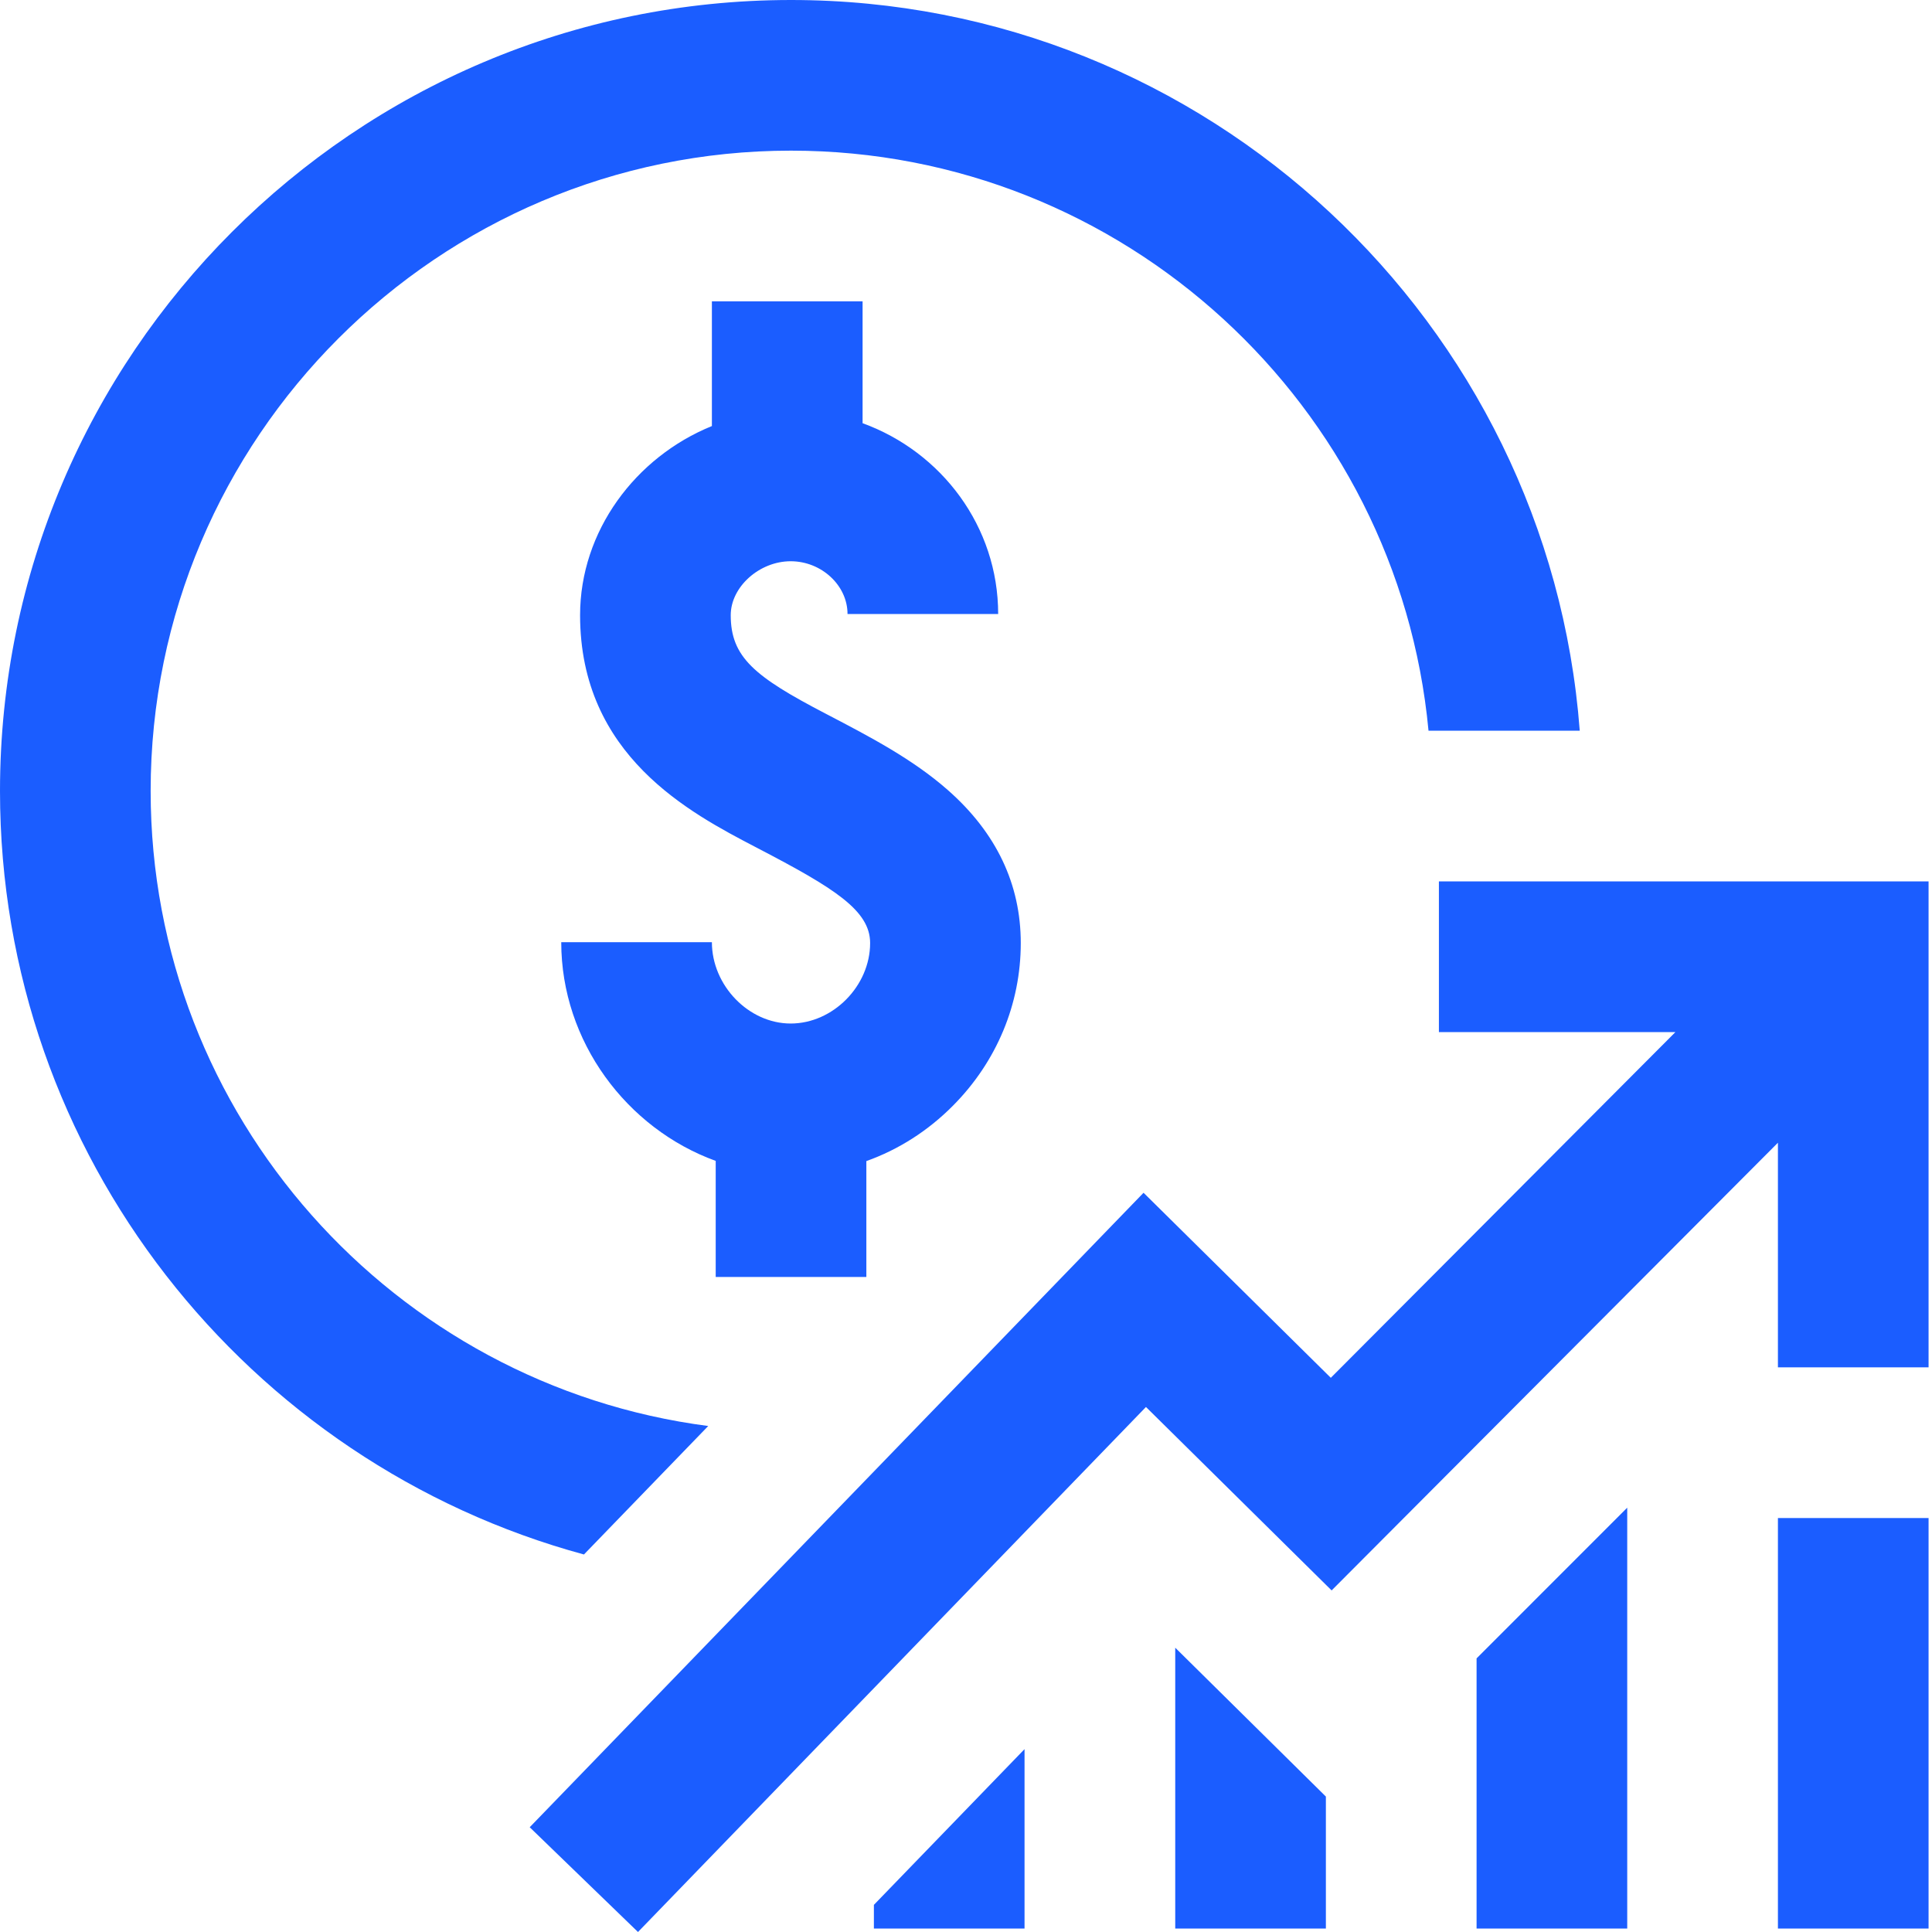 <?xml version="1.0" encoding="UTF-8"?> <svg xmlns="http://www.w3.org/2000/svg" width="40" height="40" viewBox="0 0 40 40" fill="none"> <path d="M39.929 18.249V28.309H36.81V23.659L27.57 32.928L23.726 29.13L13.209 40L10.967 37.831L23.676 24.695L27.553 28.526L34.688 21.368H29.791V18.249H39.929ZM17.937 26.438V24.039C18.602 23.802 19.214 23.413 19.733 22.889C20.637 21.978 21.134 20.783 21.134 19.525C21.134 18.306 20.627 17.241 19.627 16.36C18.896 15.715 17.999 15.248 17.133 14.796L17.091 14.774C15.619 14.008 15.129 13.605 15.129 12.736C15.129 12.152 15.721 11.62 16.37 11.62C17.008 11.62 17.547 12.12 17.547 12.712H20.666C20.666 10.903 19.496 9.357 17.859 8.762V6.239H14.739V8.821C13.156 9.463 12.01 10.997 12.01 12.736C12.01 15.644 14.288 16.831 15.649 17.541L15.691 17.563C17.271 18.386 18.015 18.848 18.015 19.525C18.015 20.413 17.246 21.191 16.37 21.191C15.501 21.191 14.739 20.404 14.739 19.507H11.62C11.62 21.564 12.978 23.368 14.818 24.035V26.438H17.937ZM14.663 29.524C8.16 28.681 3.119 23.107 3.119 16.377C3.119 9.067 9.067 3.119 16.377 3.119C23.267 3.119 28.945 8.402 29.576 15.129H32.707C32.068 6.68 24.988 0 16.377 0C7.347 0 0 7.347 0 16.377C0 23.925 5.132 30.295 12.09 32.184L14.663 29.524ZM24.332 39.929H27.451V37.196L24.332 34.114V39.929ZM18.093 39.929H21.212V36.214L18.093 39.438V39.929ZM36.81 39.929H39.929V31.429H36.81V39.929ZM30.571 39.929H33.69V31.215L30.571 34.335V39.929Z" fill="#1B5DFF"></path> </svg> 